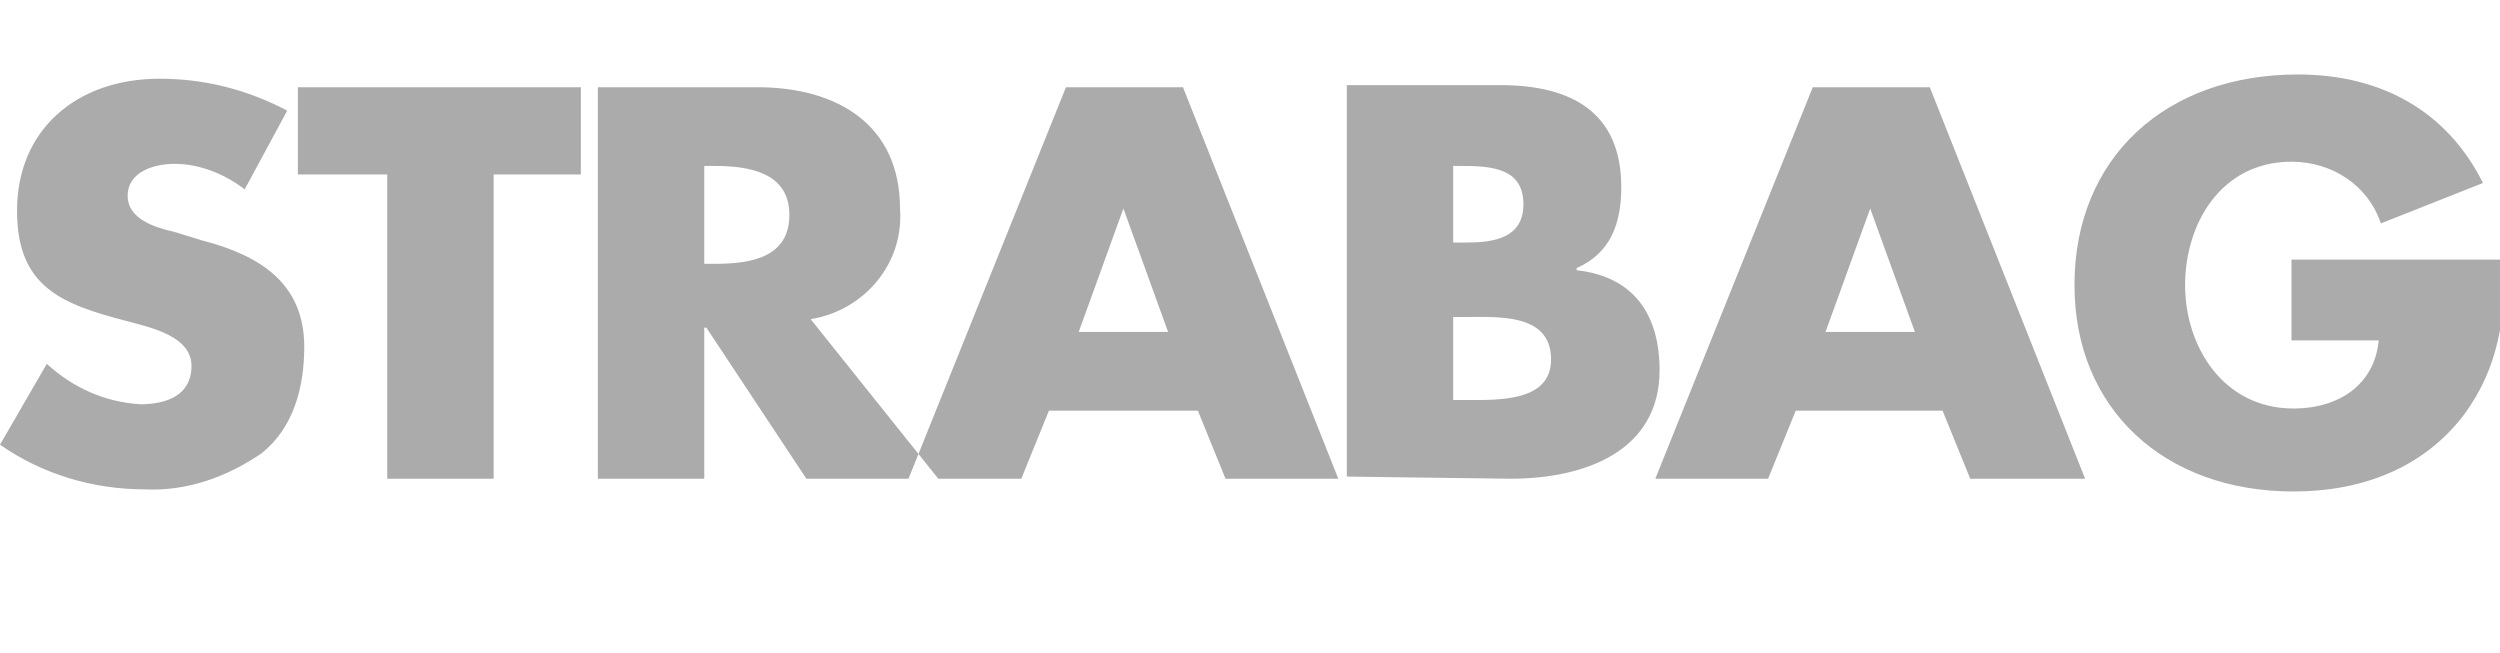 <?xml version="1.0" encoding="utf-8"?>
<!-- Generator: Adobe Illustrator 22.0.1, SVG Export Plug-In . SVG Version: 6.00 Build 0)  -->
<svg version="1.1" id="Layer_1" xmlns="http://www.w3.org/2000/svg" xmlns:xlink="http://www.w3.org/1999/xlink" x="0px" y="0px"
	 viewBox="0 0 117.5 30.7" style="enable-background:new 0 0 117.5 30.7;" xml:space="preserve">
<style type="text/css">
	.st0{fill:#ABABAB;}
</style>
<path class="st0" d="M107.7,12.3V16h4.1c-0.2,2.1-1.9,3.2-4,3.2c-3.3,0-5.1-2.9-5.1-5.8s1.7-5.8,5-5.8c1.9,0,3.6,1.1,4.2,2.9
	l4.8-1.9c-1.7-3.4-4.8-5.1-8.7-5.1c-6.2,0-10.5,3.9-10.5,9.9c0,5.8,4.2,9.7,10.3,9.7c3.2,0,6.1-1.1,8-3.6c1.7-2.3,1.9-4.6,2-7.3
	H107.7z M84.4,19.3l-1.3,3.2h-5.3l7.4-18.4h5.5l7.3,18.4h-5.4l-1.3-3.2L84.4,19.3z M87.9,9.8L87.9,9.8l-2.1,5.8h4.2L87.9,9.8z
	 M68.3,14.9h0.5c1.6,0,4.1-0.2,4.1,2c0,2-2.5,1.9-4,1.9h-0.6V14.9z M71,22.5c3.5,0,7-1.3,7-5.1c0-2.6-1.2-4.4-3.9-4.7v-0.1
	c1.6-0.7,2.1-2.1,2.1-3.8c0-3.5-2.3-4.8-5.7-4.8h-7.2v18.4L71,22.5z M68.3,7.8h0.4c1.4,0,2.9,0.1,2.9,1.8c0,1.6-1.4,1.8-2.7,1.8
	h-0.6L68.3,7.8z M49.3,19.3l-1.3,3.2h-5.3l7.4-18.4h5.5l7.3,18.4h-5.3l-1.3-3.2L49.3,19.3z M52.8,9.8L52.8,9.8l-2.1,5.8h4.2
	L52.8,9.8z M38.1,15c2.5-0.4,4.4-2.6,4.2-5.2c0-3.9-2.9-5.7-6.7-5.7h-7.5v18.4h5v-7.1h0.1l4.7,7.1h6.2L38.1,15z M33.1,7.8h0.5
	c1.6,0,3.5,0.3,3.5,2.3s-1.8,2.3-3.5,2.3h-0.5V7.8z M23.2,22.5h-5V8.2H14V4.1h13.3v4.1h-4.1V22.5z M13.5,5.2c-1.9-1-3.9-1.5-6-1.5
	c-3.9,0-6.7,2.4-6.7,6.2c0,3.6,2.1,4.4,5.2,5.2c1.1,0.3,3,0.7,3,2.1S7.8,19,6.6,19c-1.7-0.1-3.2-0.8-4.4-1.9L0,20.9
	C2,22.3,4.4,23,6.8,23c2,0.1,3.9-0.6,5.5-1.7c1.5-1.2,2-3.1,2-5c0-3-2.1-4.3-4.8-5l-1.3-0.4C7.3,10.7,6,10.3,6,9.2s1.2-1.5,2.2-1.5
	c1.2,0,2.4,0.5,3.3,1.2L13.5,5.2z"/>
</svg>
